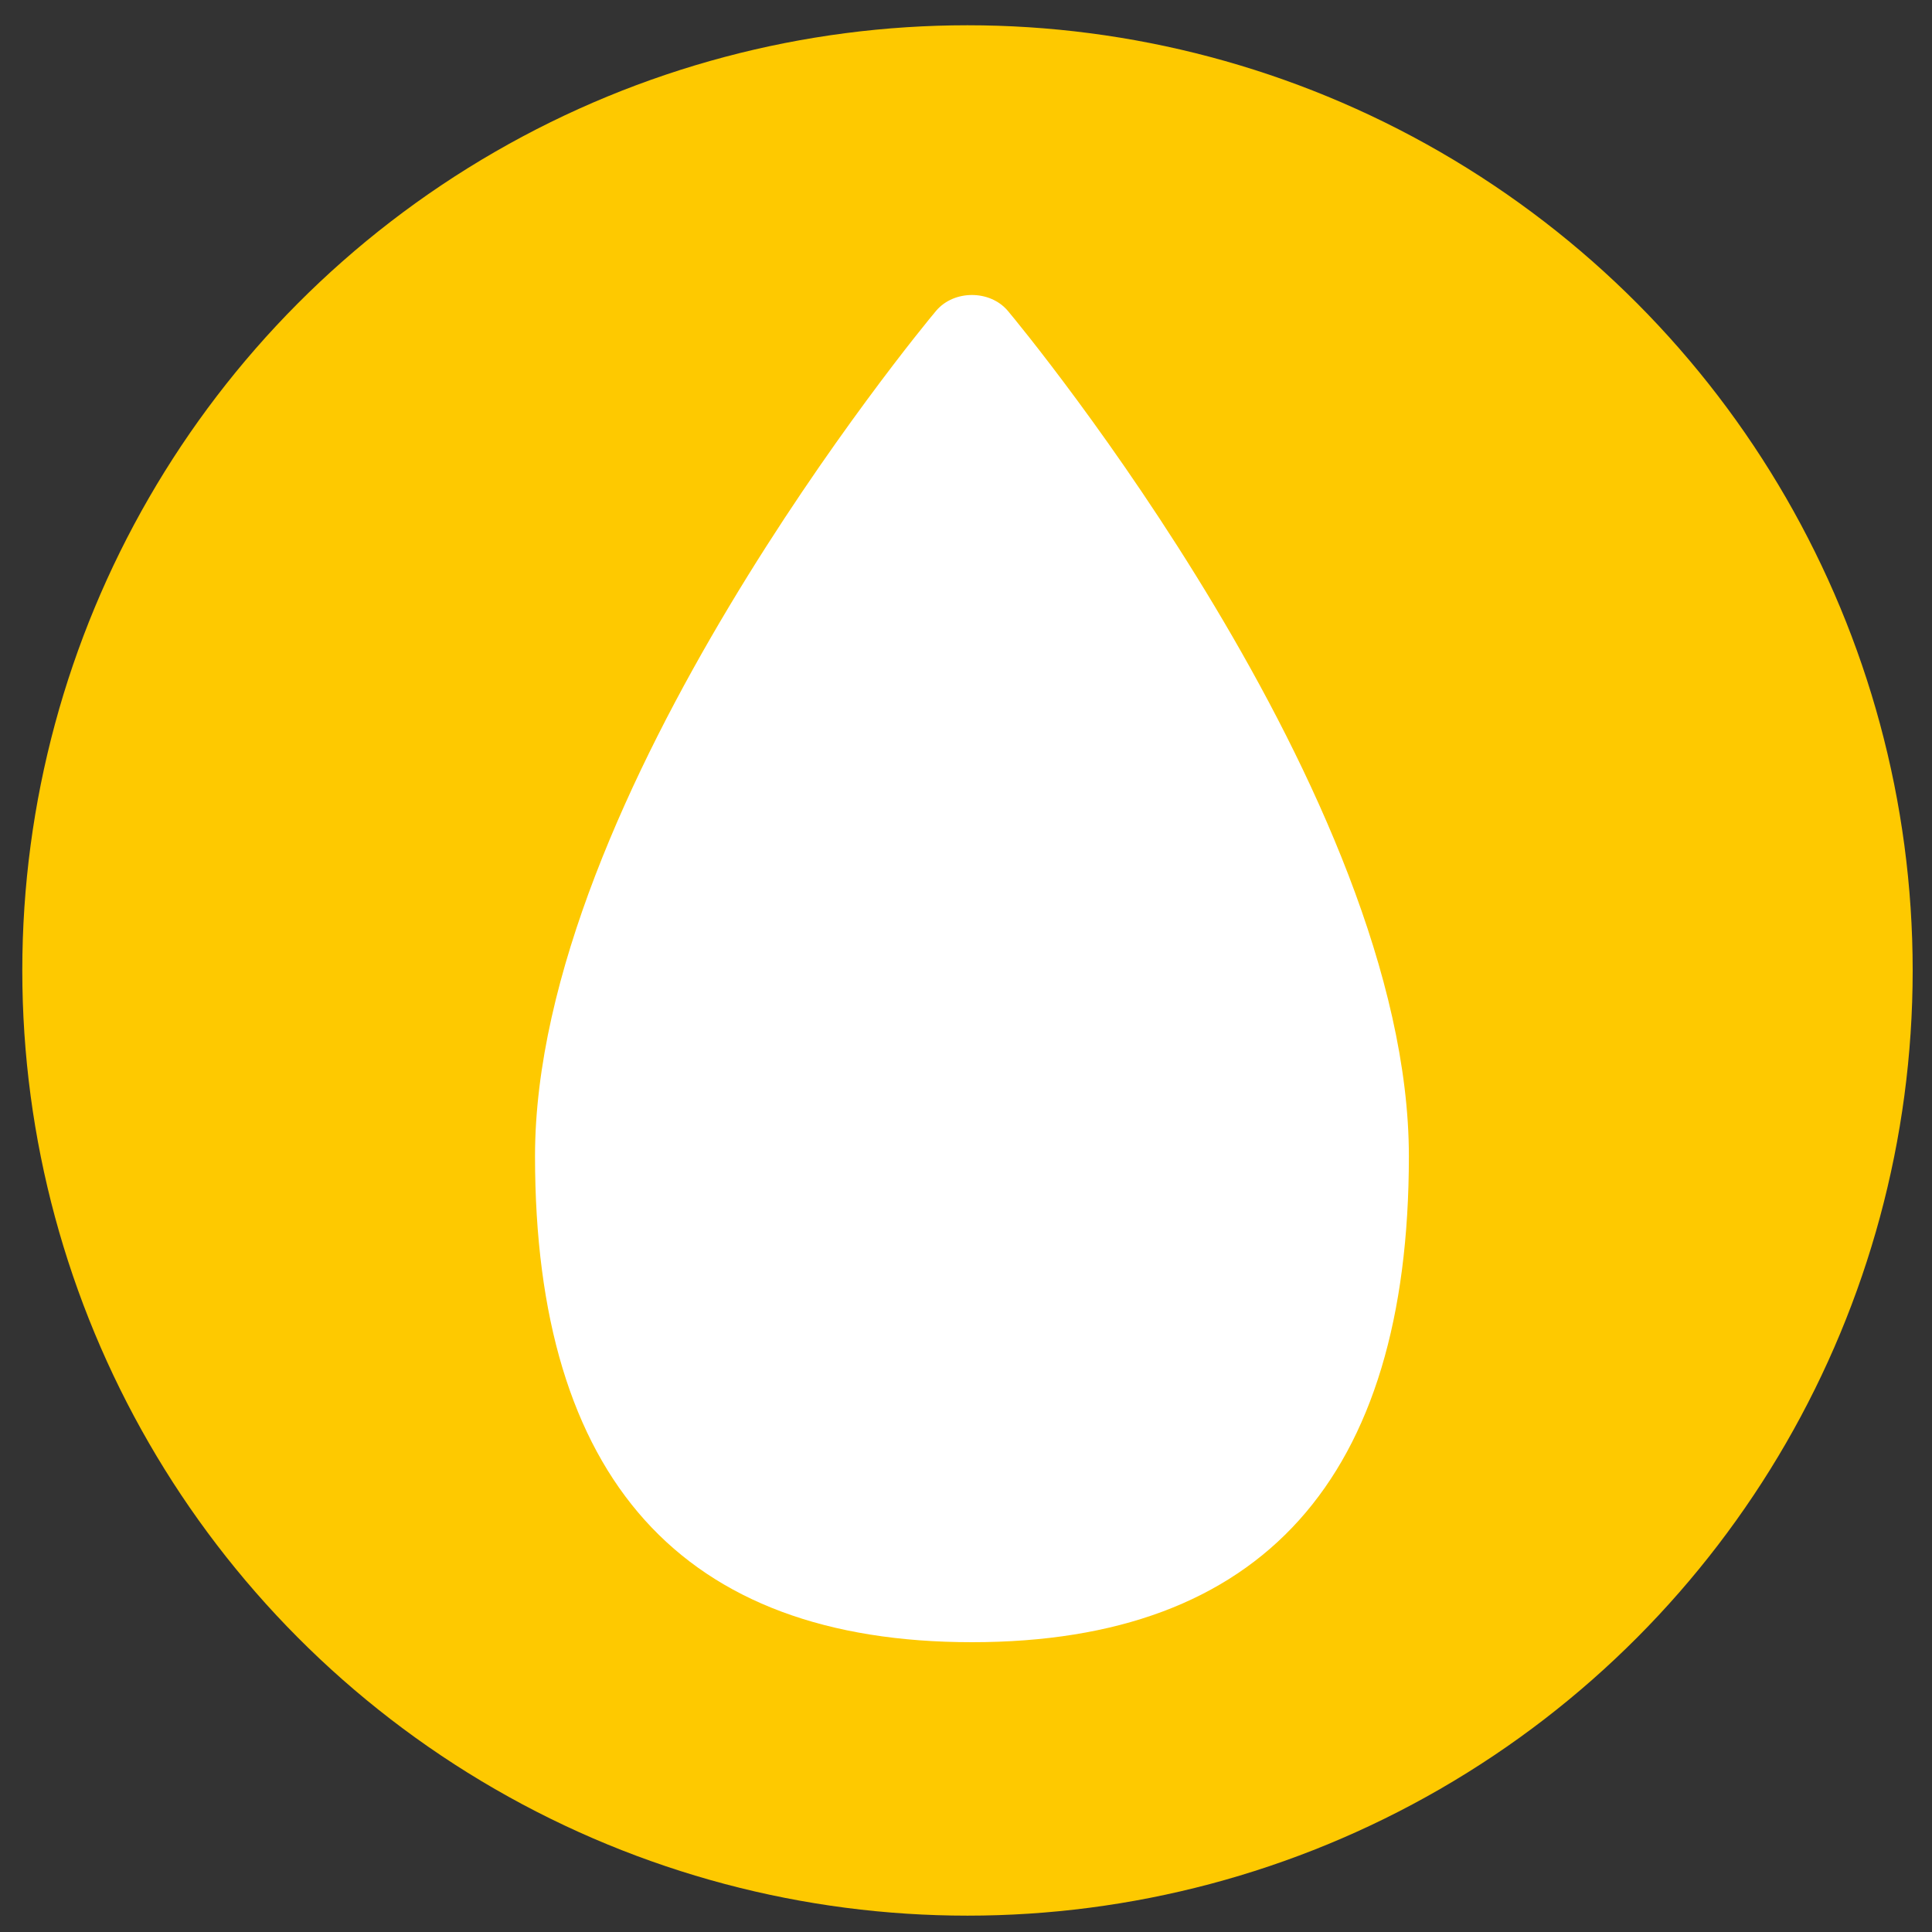 <?xml version="1.0" encoding="utf-8"?>
<!-- Generator: Adobe Illustrator 24.2.1, SVG Export Plug-In . SVG Version: 6.00 Build 0)  -->
<svg version="1.1" id="Vrstva_1" xmlns="http://www.w3.org/2000/svg" xmlns:xlink="http://www.w3.org/1999/xlink" x="0px" y="0px"
	 viewBox="0 0 130 130" style="enable-background:new 0 0 130 130;" xml:space="preserve">
<rect x="0" y="0" width="130" height="130" fill="#333333" stroke="none"/>
<style type="text/css">
	.st0{fill:#FEC900;}
	.st1{fill:#FFFFFF;}
</style>
<g>
	<circle class="st0" cx="65.1" cy="65.3" r="63.6"/>
	<g>
		<path class="st1" d="M94.8,77.8c0,21.7-9.9,32.7-29.4,32.7c-19.5,0-29.4-11-29.4-32.7c0-24.2,25.9-55.6,27-56.9
			c1.2-1.4,3.6-1.4,4.8,0C68.9,22.2,94.8,53.6,94.8,77.8z"/>
	</g>
</g>
</svg>
